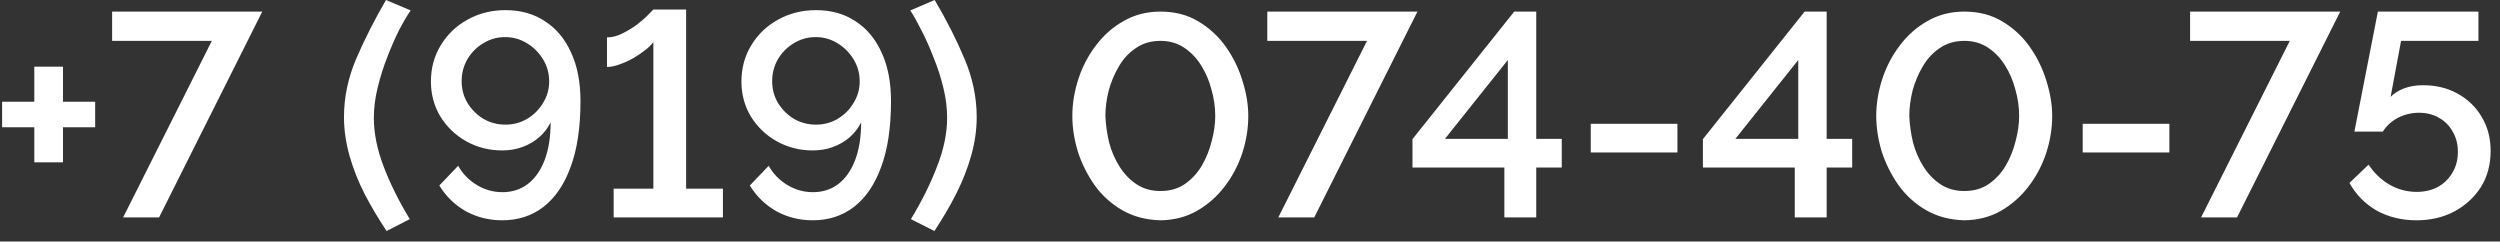 <?xml version="1.0" encoding="UTF-8"?> <svg xmlns="http://www.w3.org/2000/svg" width="207" height="20" viewBox="0 0 207 20" fill="none"><rect x="0" y="0" width="207" height="20" fill="#333333" stroke="none"/><path d="M7.88 8.424V10.536H5.216V13.44H2.84V10.536H0.176V8.424H2.84V5.52H5.216V8.424H7.88ZM17.54 3.384H9.284V0.96H21.716L13.172 18H10.196L17.54 3.384ZM28.482 9.696C28.482 8.064 28.818 6.456 29.49 4.872C30.178 3.272 31.002 1.648 31.962 -1.43051e-06L34.002 0.864C33.714 1.28 33.394 1.824 33.042 2.496C32.706 3.168 32.378 3.92 32.058 4.752C31.738 5.568 31.474 6.408 31.266 7.272C31.058 8.12 30.954 8.952 30.954 9.768C30.954 11.032 31.226 12.376 31.77 13.8C32.314 15.224 33.034 16.672 33.93 18.144L32.01 19.128C31.338 18.12 30.73 17.096 30.186 16.056C29.658 15.016 29.242 13.96 28.938 12.888C28.634 11.8 28.482 10.736 28.482 9.696ZM35.68 6.744C35.68 5.64 35.952 4.64 36.496 3.744C37.04 2.848 37.776 2.144 38.704 1.632C39.648 1.104 40.696 0.84 41.848 0.84C43.112 0.84 44.2 1.144 45.112 1.752C46.04 2.344 46.76 3.2 47.272 4.32C47.8 5.44 48.064 6.792 48.064 8.376C48.064 10.552 47.792 12.368 47.248 13.824C46.72 15.28 45.968 16.384 44.992 17.136C44.032 17.872 42.896 18.24 41.584 18.24C40.496 18.24 39.496 17.992 38.584 17.496C37.672 16.984 36.936 16.272 36.376 15.36L37.936 13.728C38.304 14.384 38.816 14.912 39.472 15.312C40.128 15.712 40.84 15.912 41.608 15.912C42.408 15.912 43.104 15.688 43.696 15.24C44.288 14.792 44.752 14.136 45.088 13.272C45.424 12.392 45.592 11.344 45.592 10.128C45.368 10.592 45.056 11 44.656 11.352C44.256 11.704 43.792 11.976 43.264 12.168C42.752 12.36 42.192 12.456 41.584 12.456C40.496 12.456 39.496 12.2 38.584 11.688C37.688 11.176 36.976 10.488 36.448 9.624C35.936 8.76 35.68 7.8 35.68 6.744ZM41.824 3.072C41.168 3.072 40.568 3.24 40.024 3.576C39.48 3.896 39.04 4.336 38.704 4.896C38.384 5.456 38.224 6.064 38.224 6.72C38.224 7.376 38.384 7.976 38.704 8.52C39.04 9.064 39.48 9.504 40.024 9.84C40.584 10.16 41.192 10.32 41.848 10.32C42.504 10.32 43.104 10.16 43.648 9.84C44.208 9.504 44.648 9.064 44.968 8.52C45.304 7.976 45.472 7.384 45.472 6.744C45.472 6.072 45.304 5.464 44.968 4.92C44.632 4.36 44.184 3.912 43.624 3.576C43.08 3.24 42.48 3.072 41.824 3.072ZM59.859 15.624V18H50.811V15.624H54.099V3.48C53.971 3.672 53.755 3.888 53.451 4.128C53.163 4.352 52.835 4.576 52.467 4.8C52.099 5.008 51.715 5.184 51.315 5.328C50.931 5.472 50.579 5.544 50.259 5.544V3.096C50.691 3.096 51.123 2.984 51.555 2.76C52.003 2.536 52.419 2.28 52.803 1.992C53.187 1.688 53.491 1.416 53.715 1.176C53.955 0.936 54.083 0.808 54.099 0.792H56.811V15.624H59.859ZM61.391 6.744C61.391 5.64 61.663 4.64 62.207 3.744C62.751 2.848 63.487 2.144 64.415 1.632C65.359 1.104 66.407 0.84 67.559 0.84C68.823 0.84 69.911 1.144 70.823 1.752C71.751 2.344 72.471 3.2 72.983 4.32C73.511 5.44 73.775 6.792 73.775 8.376C73.775 10.552 73.503 12.368 72.959 13.824C72.431 15.28 71.679 16.384 70.703 17.136C69.743 17.872 68.607 18.24 67.295 18.24C66.207 18.24 65.207 17.992 64.295 17.496C63.383 16.984 62.647 16.272 62.087 15.36L63.647 13.728C64.015 14.384 64.527 14.912 65.183 15.312C65.839 15.712 66.551 15.912 67.319 15.912C68.119 15.912 68.815 15.688 69.407 15.24C69.999 14.792 70.463 14.136 70.799 13.272C71.135 12.392 71.303 11.344 71.303 10.128C71.079 10.592 70.767 11 70.367 11.352C69.967 11.704 69.503 11.976 68.975 12.168C68.463 12.36 67.903 12.456 67.295 12.456C66.207 12.456 65.207 12.2 64.295 11.688C63.399 11.176 62.687 10.488 62.159 9.624C61.647 8.76 61.391 7.8 61.391 6.744ZM67.535 3.072C66.879 3.072 66.279 3.24 65.735 3.576C65.191 3.896 64.751 4.336 64.415 4.896C64.095 5.456 63.935 6.064 63.935 6.72C63.935 7.376 64.095 7.976 64.415 8.52C64.751 9.064 65.191 9.504 65.735 9.84C66.295 10.16 66.903 10.32 67.559 10.32C68.215 10.32 68.815 10.16 69.359 9.84C69.919 9.504 70.359 9.064 70.679 8.52C71.015 7.976 71.183 7.384 71.183 6.744C71.183 6.072 71.015 5.464 70.679 4.92C70.343 4.36 69.895 3.912 69.335 3.576C68.791 3.24 68.191 3.072 67.535 3.072ZM80.871 9.696C80.871 10.736 80.719 11.8 80.415 12.888C80.111 13.96 79.695 15.016 79.167 16.056C78.639 17.096 78.039 18.12 77.367 19.128L75.423 18.144C76.319 16.672 77.039 15.224 77.583 13.8C78.143 12.376 78.423 11.032 78.423 9.768C78.423 8.952 78.319 8.12 78.111 7.272C77.903 6.408 77.631 5.568 77.295 4.752C76.975 3.92 76.639 3.168 76.287 2.496C75.951 1.824 75.647 1.28 75.375 0.864L77.391 -1.43051e-06C78.367 1.648 79.191 3.272 79.863 4.872C80.535 6.456 80.871 8.064 80.871 9.696ZM96.086 18.24C94.886 18.208 93.83 17.928 92.918 17.4C92.006 16.872 91.246 16.184 90.638 15.336C90.03 14.472 89.566 13.544 89.246 12.552C88.942 11.544 88.79 10.56 88.79 9.6C88.79 8.576 88.958 7.552 89.294 6.528C89.63 5.504 90.118 4.576 90.758 3.744C91.398 2.896 92.166 2.224 93.062 1.728C93.958 1.216 94.966 0.96 96.086 0.96C97.286 0.96 98.334 1.232 99.23 1.776C100.142 2.32 100.902 3.024 101.51 3.888C102.118 4.752 102.574 5.688 102.878 6.696C103.198 7.704 103.358 8.672 103.358 9.6C103.358 10.64 103.19 11.672 102.854 12.696C102.518 13.704 102.03 14.624 101.39 15.456C100.75 16.288 99.982 16.96 99.086 17.472C98.206 17.968 97.206 18.224 96.086 18.24ZM91.526 9.6C91.558 10.336 91.662 11.072 91.838 11.808C92.03 12.528 92.318 13.192 92.702 13.8C93.086 14.408 93.558 14.896 94.118 15.264C94.678 15.632 95.334 15.816 96.086 15.816C96.87 15.816 97.542 15.624 98.102 15.24C98.678 14.84 99.15 14.328 99.518 13.704C99.886 13.064 100.158 12.384 100.334 11.664C100.526 10.944 100.622 10.256 100.622 9.6C100.622 8.864 100.518 8.136 100.31 7.416C100.118 6.68 99.83 6.008 99.446 5.4C99.062 4.792 98.59 4.304 98.03 3.936C97.47 3.568 96.822 3.384 96.086 3.384C95.302 3.384 94.622 3.584 94.046 3.984C93.47 4.368 92.998 4.88 92.63 5.52C92.262 6.144 91.982 6.816 91.79 7.536C91.614 8.256 91.526 8.944 91.526 9.6ZM113.189 3.384H104.933V0.96H117.365L108.821 18H105.845L113.189 3.384ZM124.561 18V13.872H116.953V11.52L125.377 0.96H127.201V11.496H129.313V13.872H127.201V18H124.561ZM119.641 11.496H124.849V4.968L119.641 11.496ZM131.714 12.624V10.248H138.89V12.624H131.714ZM148.608 18V13.872H141V11.52L149.424 0.96H151.248V11.496H153.36V13.872H151.248V18H148.608ZM143.688 11.496H148.896V4.968L143.688 11.496ZM162.649 18.24C161.449 18.208 160.393 17.928 159.481 17.4C158.569 16.872 157.809 16.184 157.201 15.336C156.593 14.472 156.129 13.544 155.809 12.552C155.505 11.544 155.353 10.56 155.353 9.6C155.353 8.576 155.521 7.552 155.857 6.528C156.193 5.504 156.681 4.576 157.321 3.744C157.961 2.896 158.729 2.224 159.625 1.728C160.521 1.216 161.529 0.96 162.649 0.96C163.849 0.96 164.897 1.232 165.793 1.776C166.705 2.32 167.465 3.024 168.073 3.888C168.681 4.752 169.137 5.688 169.441 6.696C169.761 7.704 169.921 8.672 169.921 9.6C169.921 10.64 169.753 11.672 169.417 12.696C169.081 13.704 168.593 14.624 167.953 15.456C167.313 16.288 166.545 16.96 165.649 17.472C164.769 17.968 163.769 18.224 162.649 18.24ZM158.089 9.6C158.121 10.336 158.225 11.072 158.401 11.808C158.593 12.528 158.881 13.192 159.265 13.8C159.649 14.408 160.121 14.896 160.681 15.264C161.241 15.632 161.897 15.816 162.649 15.816C163.433 15.816 164.105 15.624 164.665 15.24C165.241 14.84 165.713 14.328 166.081 13.704C166.449 13.064 166.721 12.384 166.897 11.664C167.089 10.944 167.185 10.256 167.185 9.6C167.185 8.864 167.081 8.136 166.873 7.416C166.681 6.68 166.393 6.008 166.009 5.4C165.625 4.792 165.153 4.304 164.593 3.936C164.033 3.568 163.385 3.384 162.649 3.384C161.865 3.384 161.185 3.584 160.609 3.984C160.033 4.368 159.561 4.88 159.193 5.52C158.825 6.144 158.545 6.816 158.353 7.536C158.177 8.256 158.089 8.944 158.089 9.6ZM172.448 12.624V10.248H179.624V12.624H172.448ZM189.595 3.384H181.339V0.96H193.771L185.227 18H182.251L189.595 3.384ZM200.08 18.24C198.848 18.24 197.744 17.968 196.768 17.424C195.808 16.864 195.064 16.104 194.536 15.144L196.12 13.632C196.568 14.32 197.144 14.872 197.848 15.288C198.552 15.688 199.304 15.888 200.104 15.888C200.76 15.888 201.344 15.752 201.856 15.48C202.368 15.192 202.768 14.8 203.056 14.304C203.36 13.808 203.512 13.232 203.512 12.576C203.512 11.936 203.368 11.376 203.08 10.896C202.808 10.4 202.424 10.016 201.928 9.744C201.448 9.472 200.904 9.336 200.296 9.336C199.688 9.336 199.112 9.472 198.568 9.744C198.04 10.016 197.616 10.4 197.296 10.896H194.944L196.888 0.96H205.216V3.384H198.808L197.944 8.016C198.232 7.728 198.6 7.496 199.048 7.32C199.512 7.144 200.04 7.056 200.632 7.056C201.704 7.056 202.656 7.288 203.488 7.752C204.336 8.216 205 8.856 205.48 9.672C205.976 10.488 206.224 11.432 206.224 12.504C206.224 13.64 205.952 14.64 205.408 15.504C204.864 16.352 204.128 17.024 203.2 17.52C202.288 18 201.248 18.24 200.08 18.24Z" fill="white"></path></svg> 